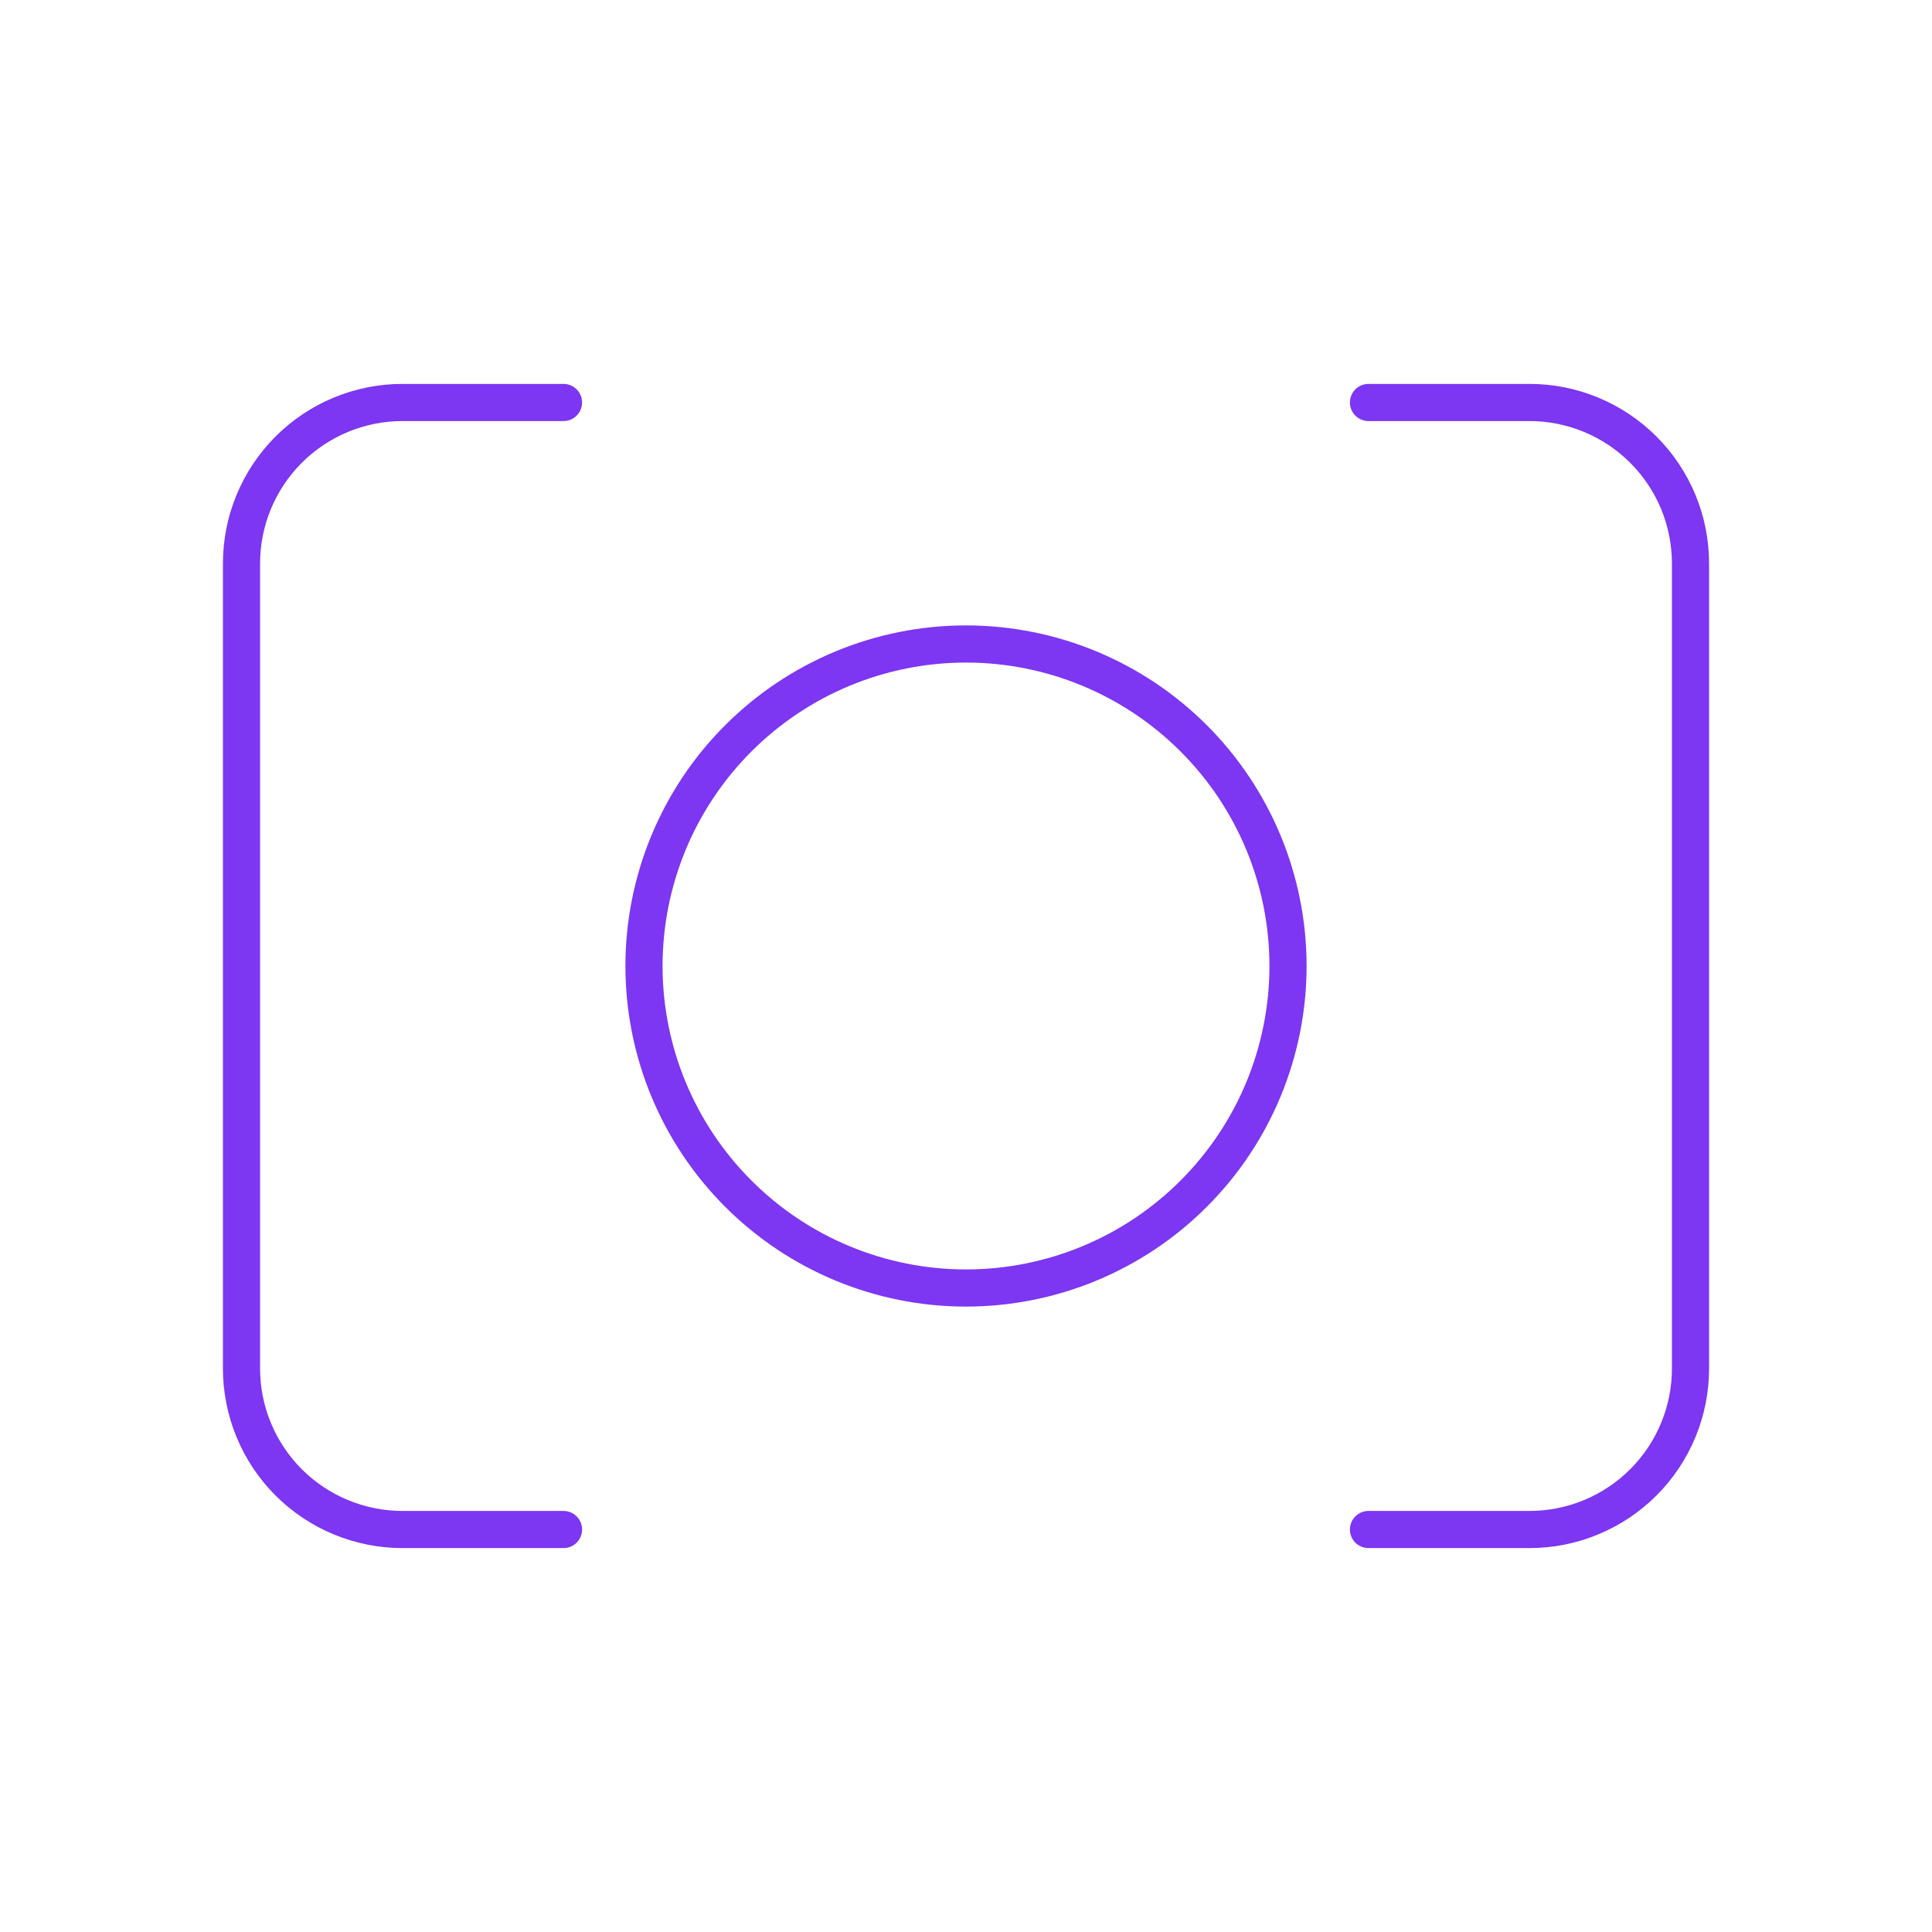 <svg width="52" height="52" viewBox="0 0 52 52" fill="none" xmlns="http://www.w3.org/2000/svg">
<path d="M36.833 10.833H41.167C42.316 10.833 43.418 11.29 44.231 12.103C45.044 12.915 45.5 14.017 45.5 15.167V36.833C45.5 37.983 45.044 39.085 44.231 39.898C43.418 40.71 42.316 41.167 41.167 41.167H36.833M15.167 41.167H10.833C9.684 41.167 8.582 40.71 7.769 39.898C6.957 39.085 6.5 37.983 6.5 36.833V15.167C6.5 14.017 6.957 12.915 7.769 12.103C8.582 11.29 9.684 10.833 10.833 10.833H15.167M17.333 26C17.333 28.299 18.246 30.503 19.872 32.128C21.497 33.754 23.701 34.667 26 34.667C28.299 34.667 30.503 33.754 32.128 32.128C33.754 30.503 34.667 28.299 34.667 26C34.667 23.701 33.754 21.497 32.128 19.872C30.503 18.247 28.299 17.333 26 17.333C23.701 17.333 21.497 18.247 19.872 19.872C18.246 21.497 17.333 23.701 17.333 26Z" stroke="#7D36F2" stroke-linecap="round" stroke-linejoin="round"/>
</svg>

